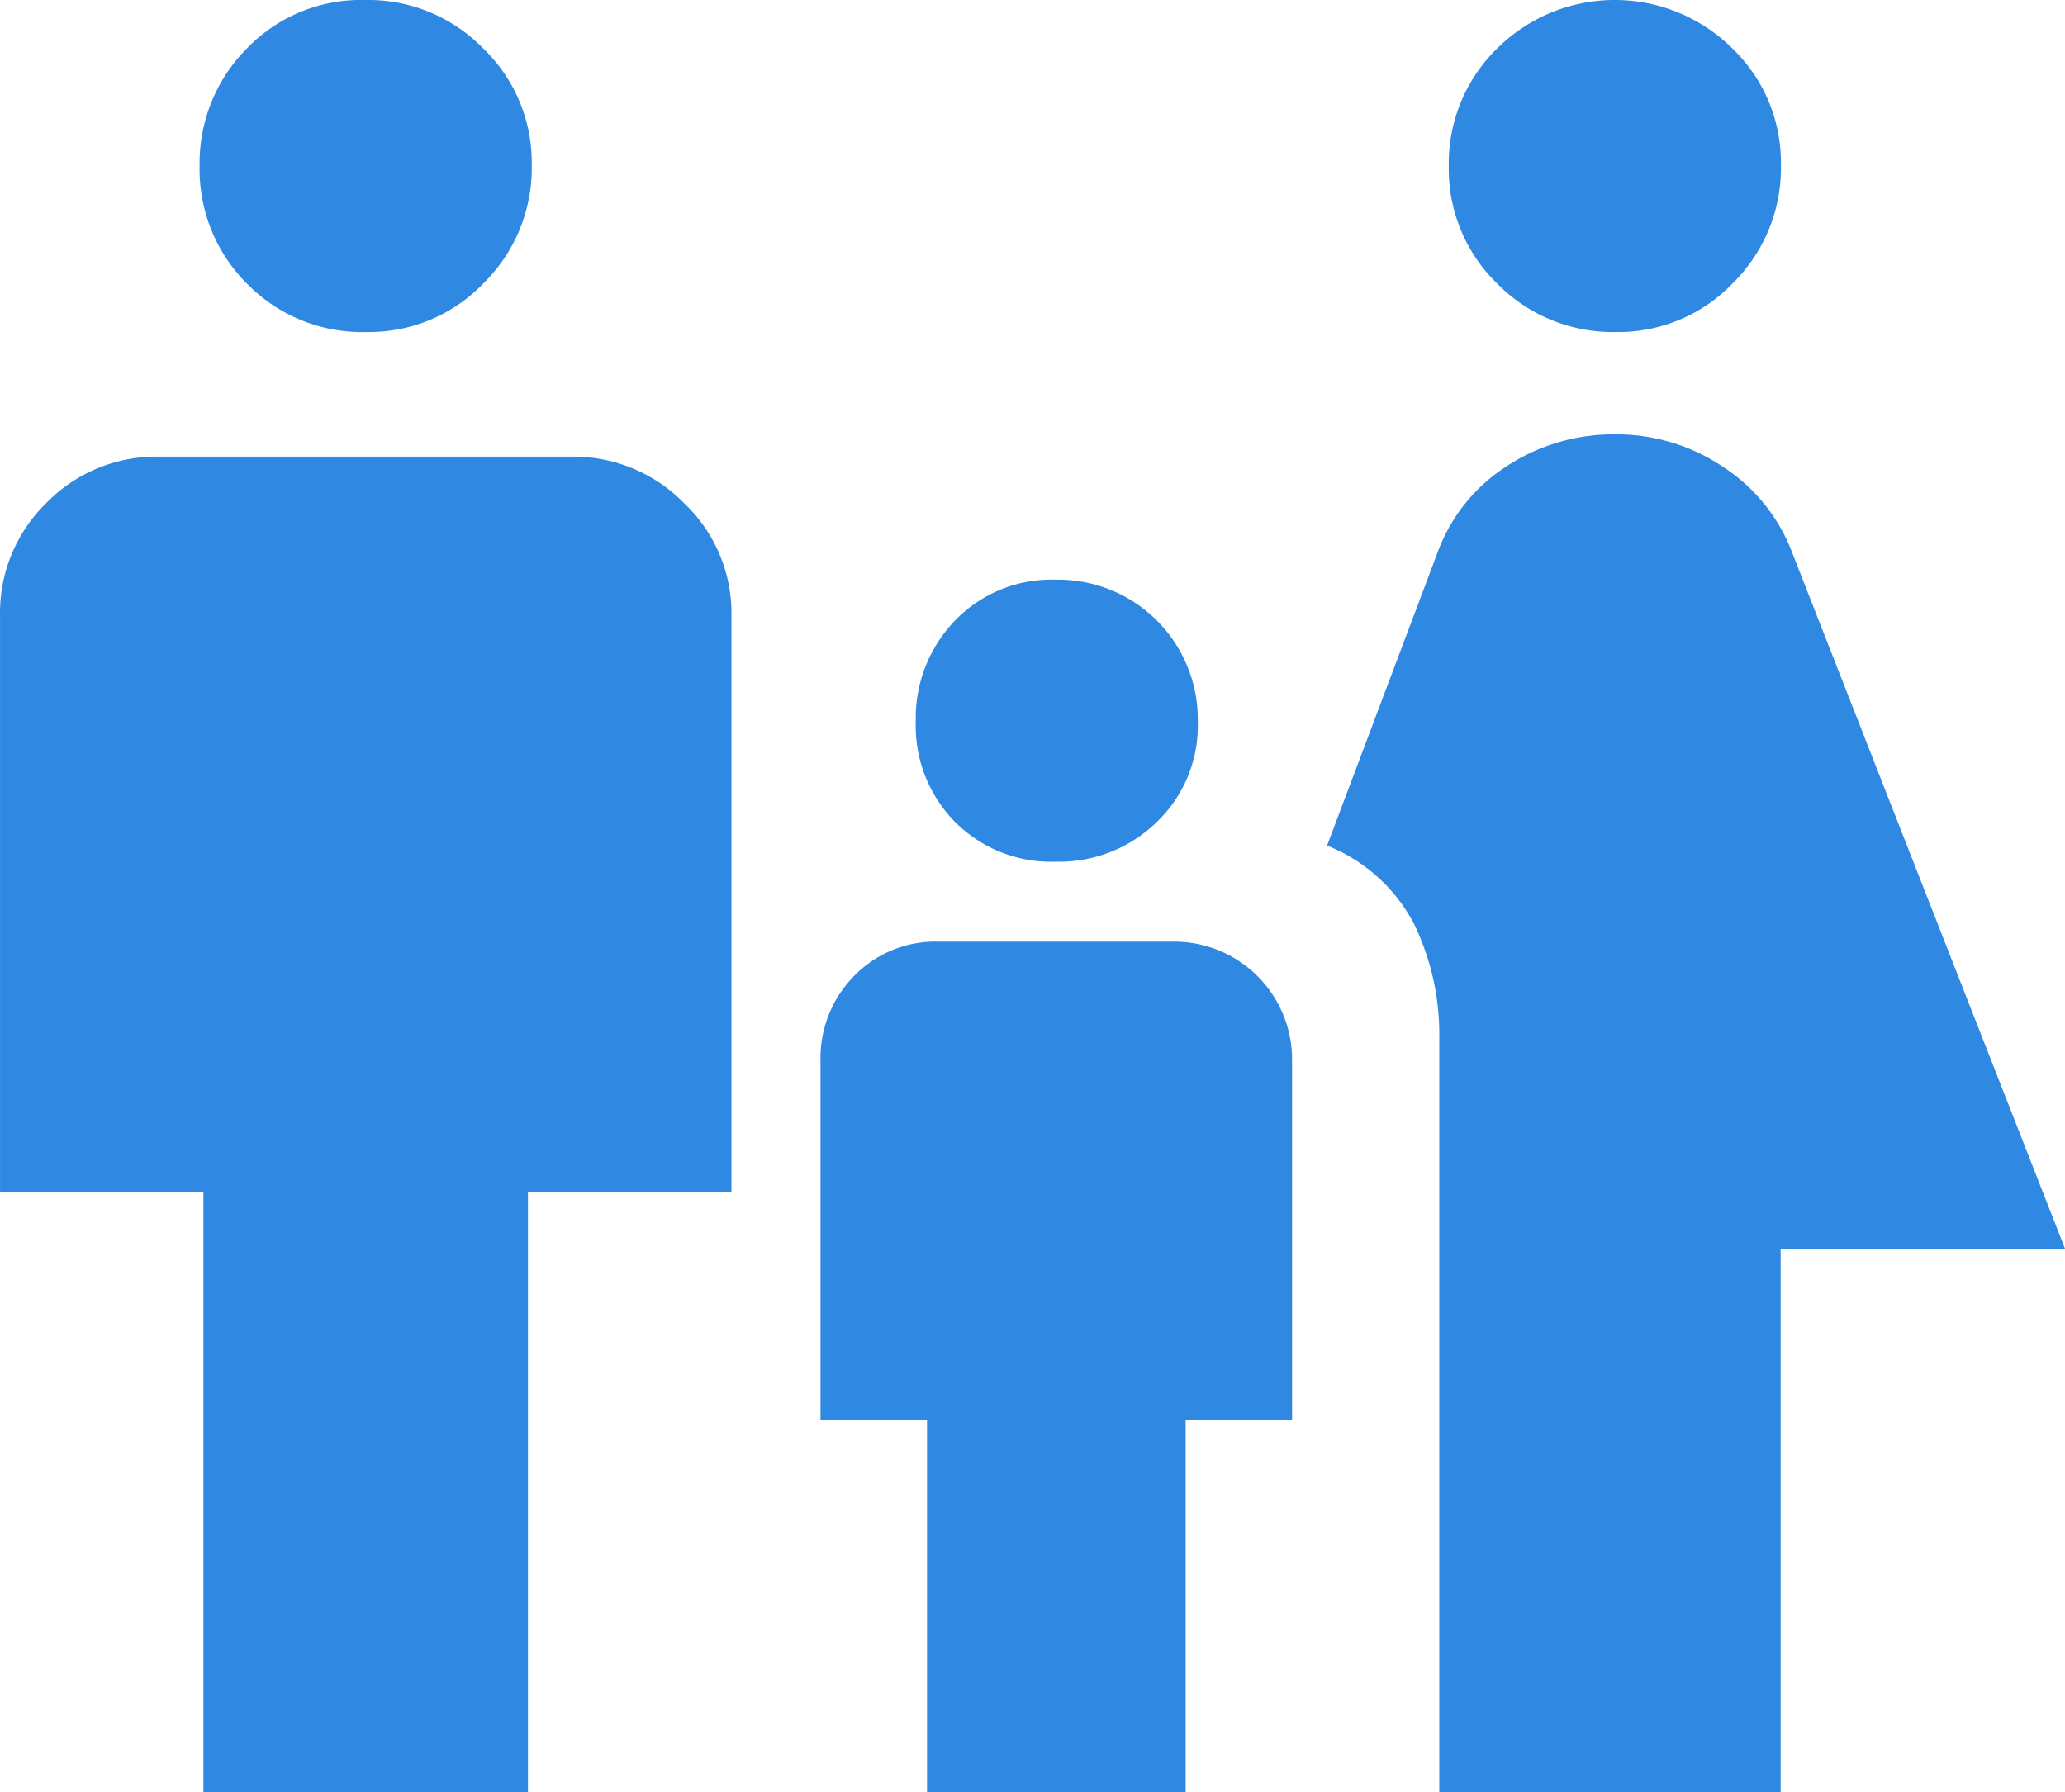 <svg id="グループ_497" data-name="グループ 497" xmlns="http://www.w3.org/2000/svg" xmlns:xlink="http://www.w3.org/1999/xlink" width="115.192" height="100" viewBox="0 0 115.192 100">
  <defs>
    <clipPath id="clip-path">
      <rect id="長方形_265" data-name="長方形 265" width="115.192" height="100" fill="#2f88e1"/>
    </clipPath>
  </defs>
  <g id="グループ_496" data-name="グループ 496" transform="translate(0 0)" clip-path="url(#clip-path)">
    <path id="パス_1111" data-name="パス 1111" d="M90.155,18.524a9.031,9.031,0,0,1-6.627-2.692,8.89,8.89,0,0,1-2.712-6.562,8.963,8.963,0,0,1,2.694-6.562A9.309,9.309,0,0,1,96.631,2.7a8.835,8.835,0,0,1,2.712,6.491,9.027,9.027,0,0,1-2.7,6.624,8.826,8.826,0,0,1-6.486,2.709M80.286,100V57.919a14.18,14.18,0,0,0-1.409-6.373,9.394,9.394,0,0,0-4.851-4.367l6.145-16.3a9.657,9.657,0,0,1,3.865-4.859,10.84,10.84,0,0,1,6.049-1.785,10.636,10.636,0,0,1,6.047,1.826,9.87,9.87,0,0,1,3.857,4.819l15.2,38.787H99.326V100ZM58.879,48.078a7.541,7.541,0,0,1-5.607-2.22,7.625,7.625,0,0,1-2.19-5.59,7.841,7.841,0,0,1,2.192-5.647,7.471,7.471,0,0,1,5.612-2.278,7.793,7.793,0,0,1,7.928,7.935,7.446,7.446,0,0,1-2.285,5.585,7.789,7.789,0,0,1-5.65,2.215M20.472,18.524a8.979,8.979,0,0,1-6.69-2.692,9,9,0,0,1-2.649-6.562,9.076,9.076,0,0,1,2.632-6.562A8.844,8.844,0,0,1,20.389,0,8.948,8.948,0,0,1,26.95,2.7,8.833,8.833,0,0,1,29.66,9.191a9.025,9.025,0,0,1-2.7,6.624,8.835,8.835,0,0,1-6.489,2.709M11.346,100V66.5H0V34.352a8.56,8.56,0,0,1,2.584-6.288,8.567,8.567,0,0,1,6.3-2.586H31.912a8.629,8.629,0,0,1,6.235,2.586A8.457,8.457,0,0,1,40.8,34.352V66.5H29.449V100Zm40.364,0V79.243H45.769V59.174a6.52,6.52,0,0,1,1.863-4.708A6.336,6.336,0,0,1,52.4,52.54h13.04a6.577,6.577,0,0,1,6.634,6.634V79.243H66.136V100Z" transform="translate(0.002 0)" fill="#2f88e1"/>
  </g>
</svg>
